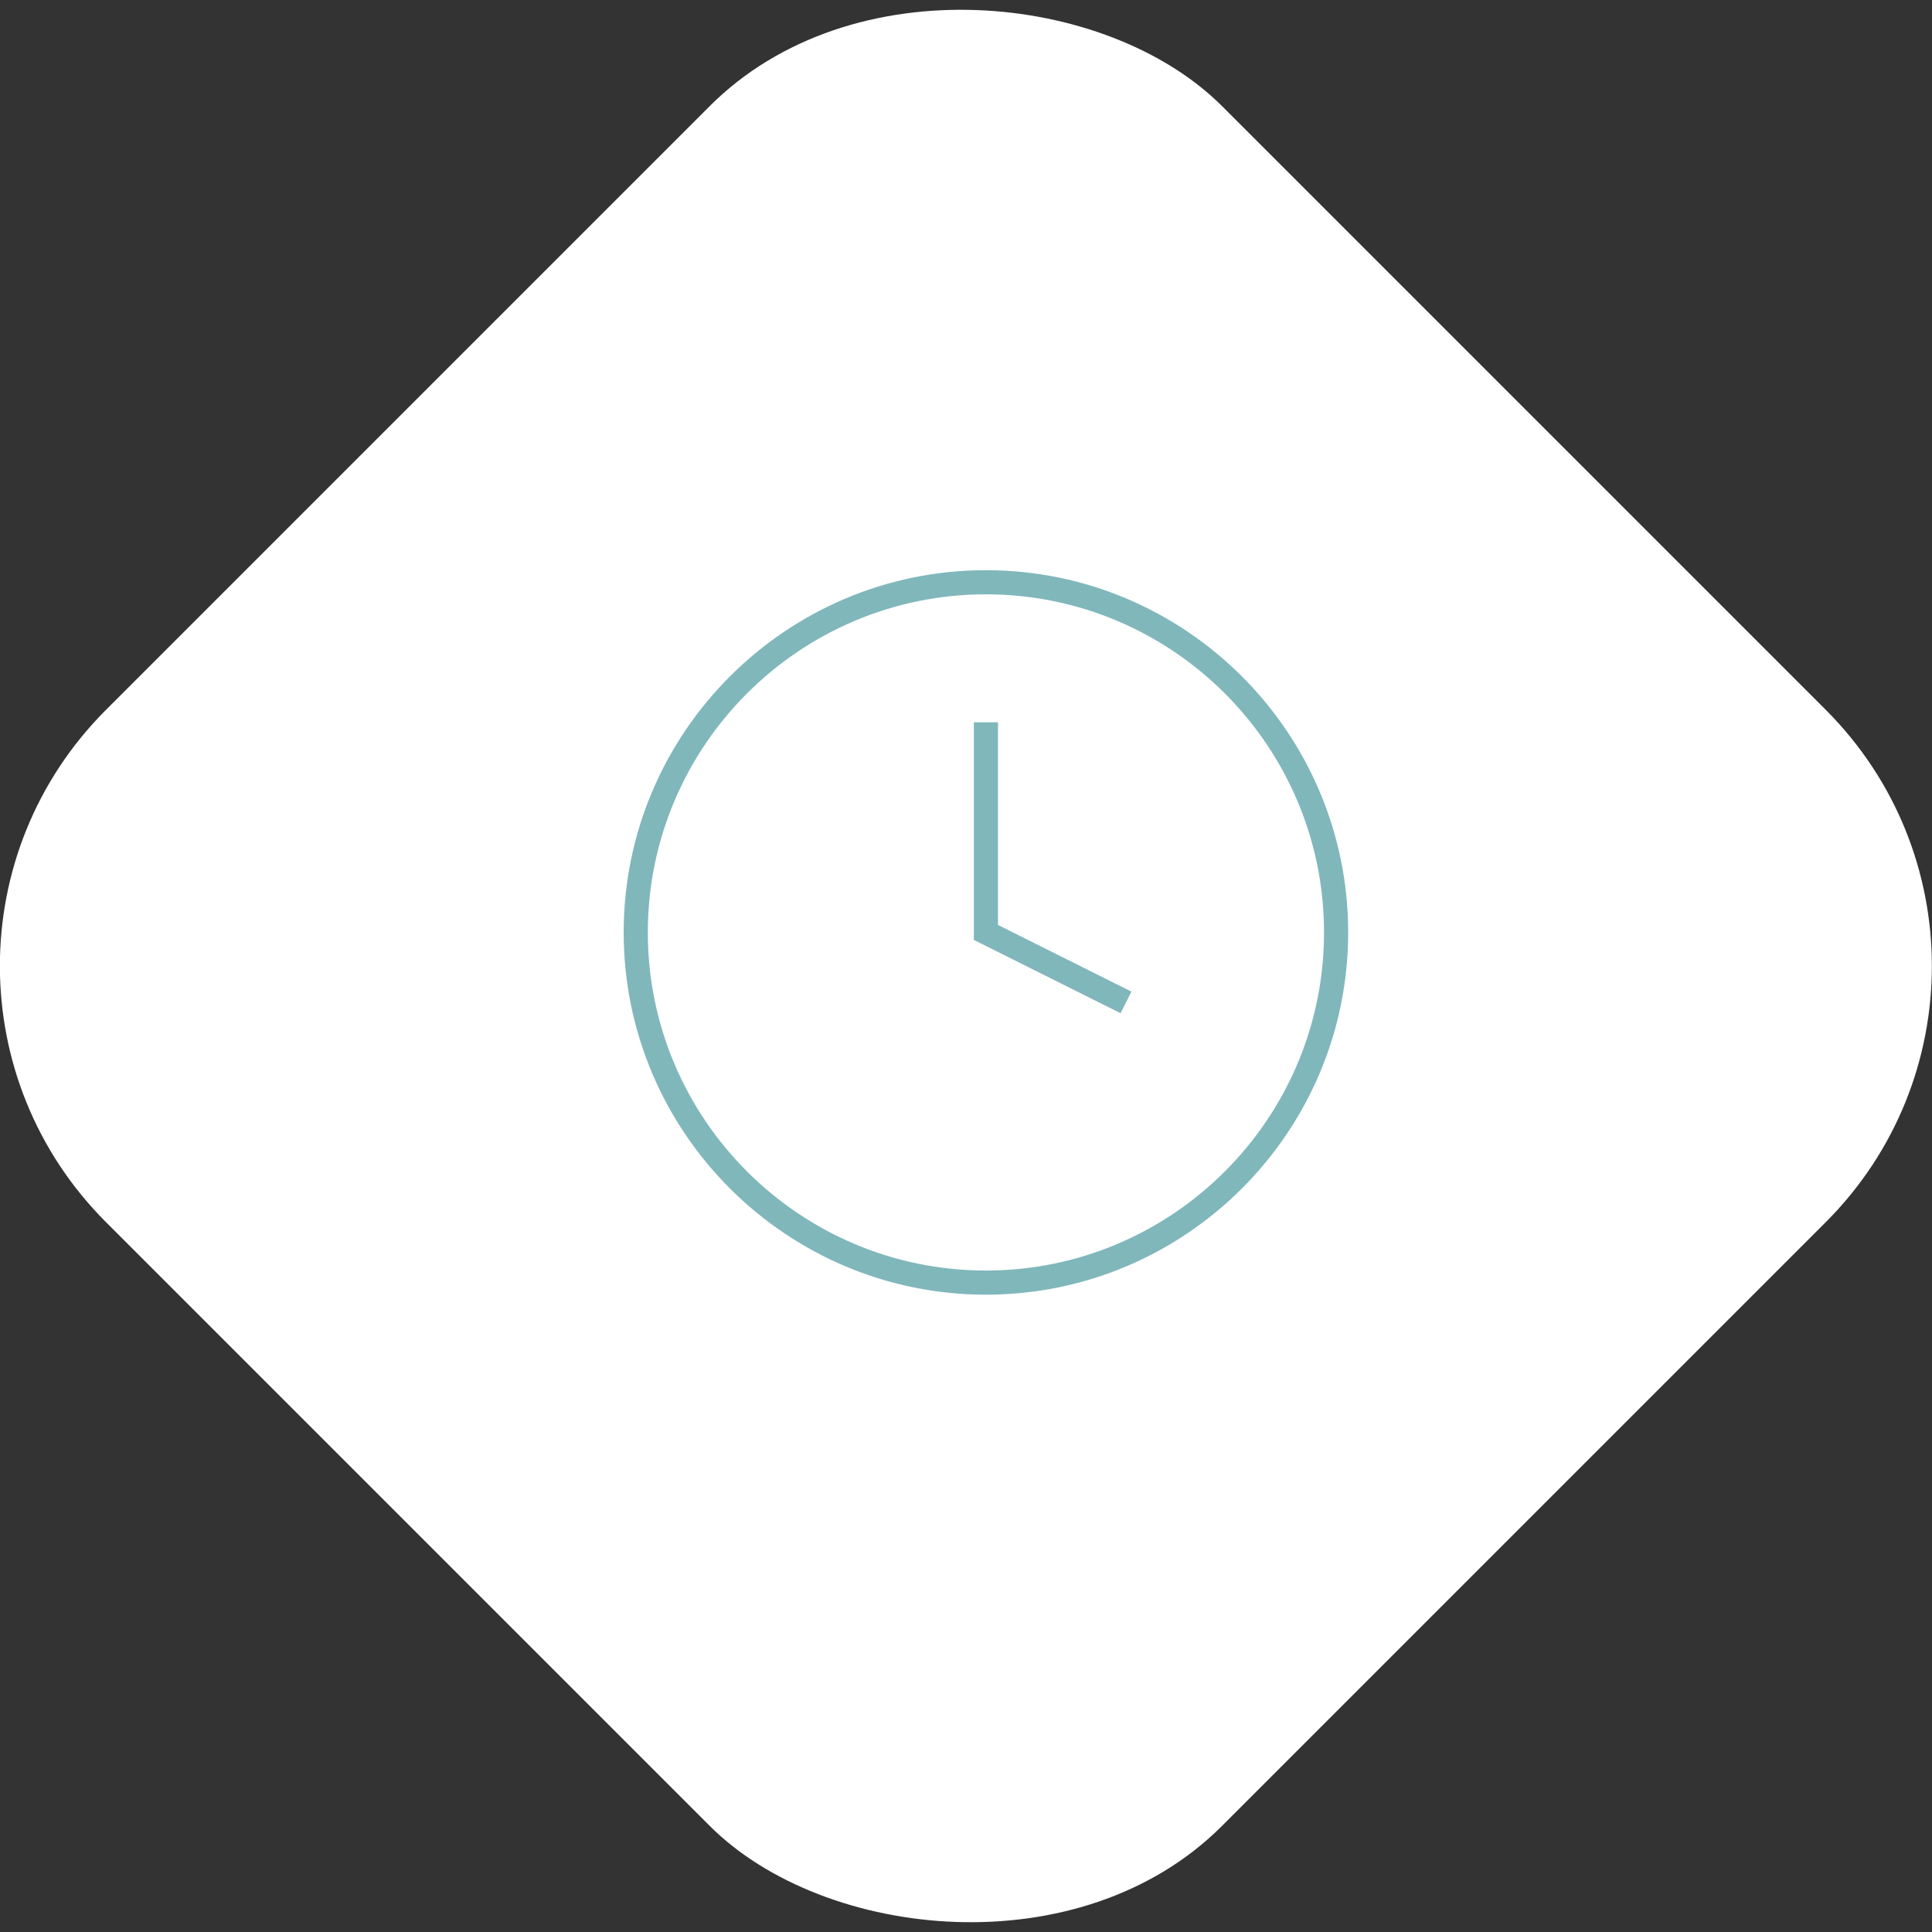 <?xml version="1.0" encoding="UTF-8"?> <svg xmlns="http://www.w3.org/2000/svg" id="Capa_1" data-name="Capa 1" viewBox="0 0 160 160"><rect x="0" y="0" width="160" height="160" fill="#333333" stroke="none"/><rect x="14.64" y="14.64" width="130.71" height="130.71" rx="30" ry="30" transform="translate(-33.14 80) rotate(-45)" style="fill: #fff;"></rect><g><path d="M81.65,107.22c-16.54,0-30-13.46-30-30s13.46-30,30-30,30,13.46,30,30-13.46,30-30,30Zm0-58c-15.44,0-28,12.56-28,28s12.56,28,28,28,28-12.56,28-28-12.56-28-28-28Z" style="fill: #80b7bb;"></path><polygon points="92.8 83.91 80.65 77.84 80.65 59.82 82.65 59.82 82.65 76.6 93.7 82.12 92.8 83.91" style="fill: #80b7bb;"></polygon></g></svg> 